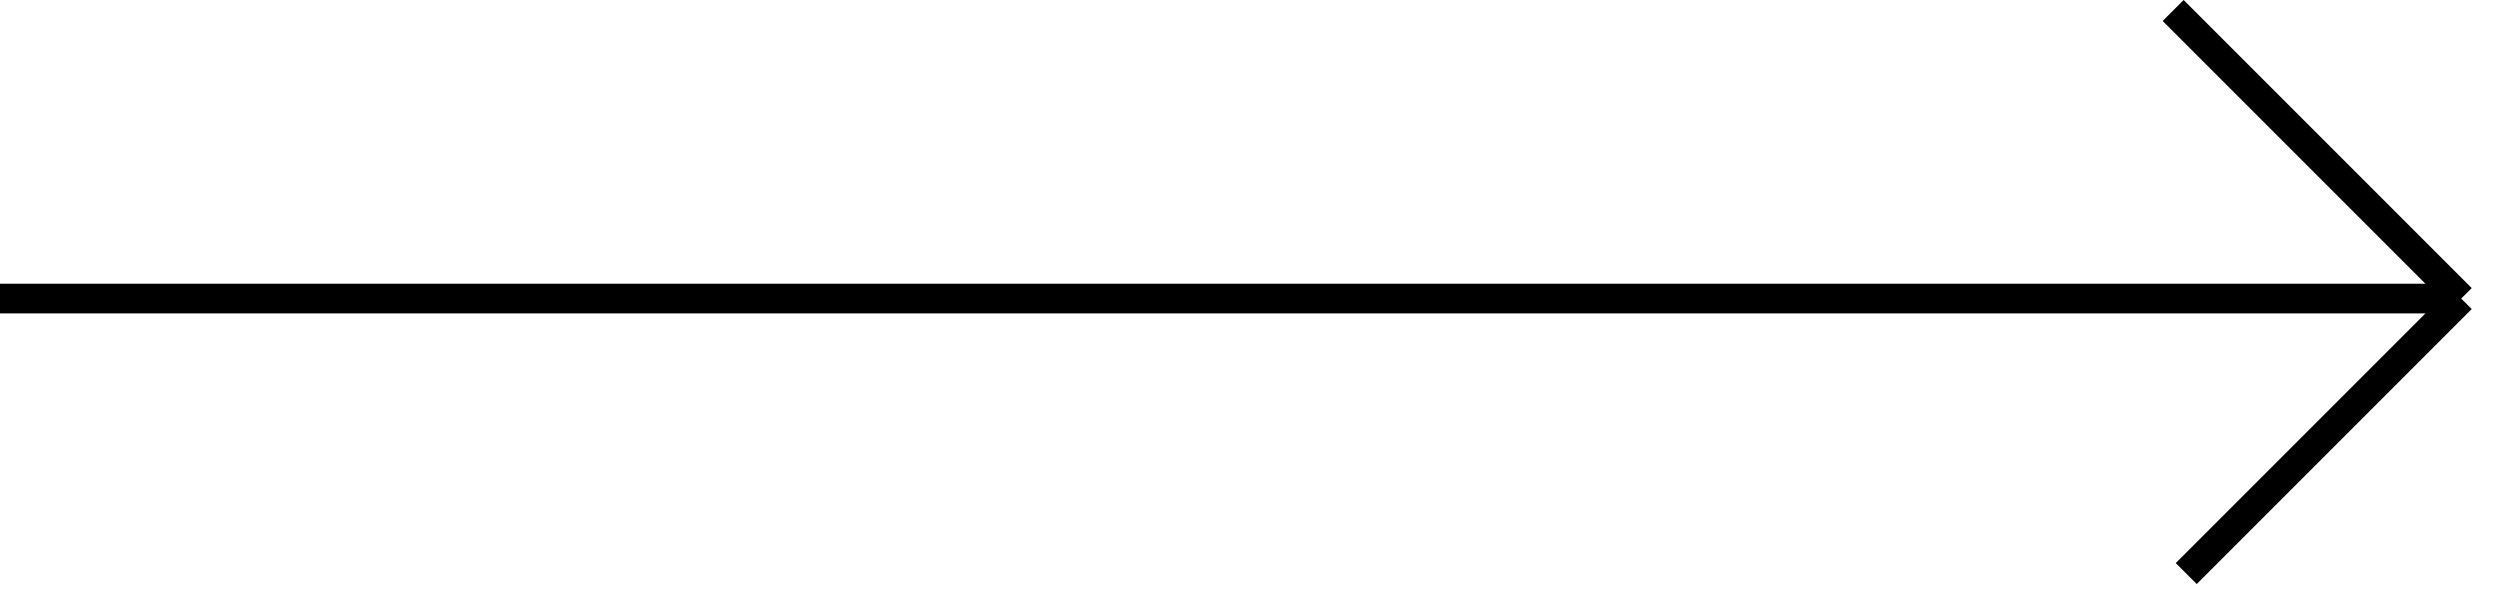 <?xml version="1.0" encoding="UTF-8"?> <svg xmlns="http://www.w3.org/2000/svg" width="135" height="32" viewBox="0 0 135 32" fill="none"><path d="M118.057 30.972L132.906 16.123M132.906 16.123L117.35 0.566M132.906 16.123H0" stroke="black" stroke-width="1.6"></path></svg> 